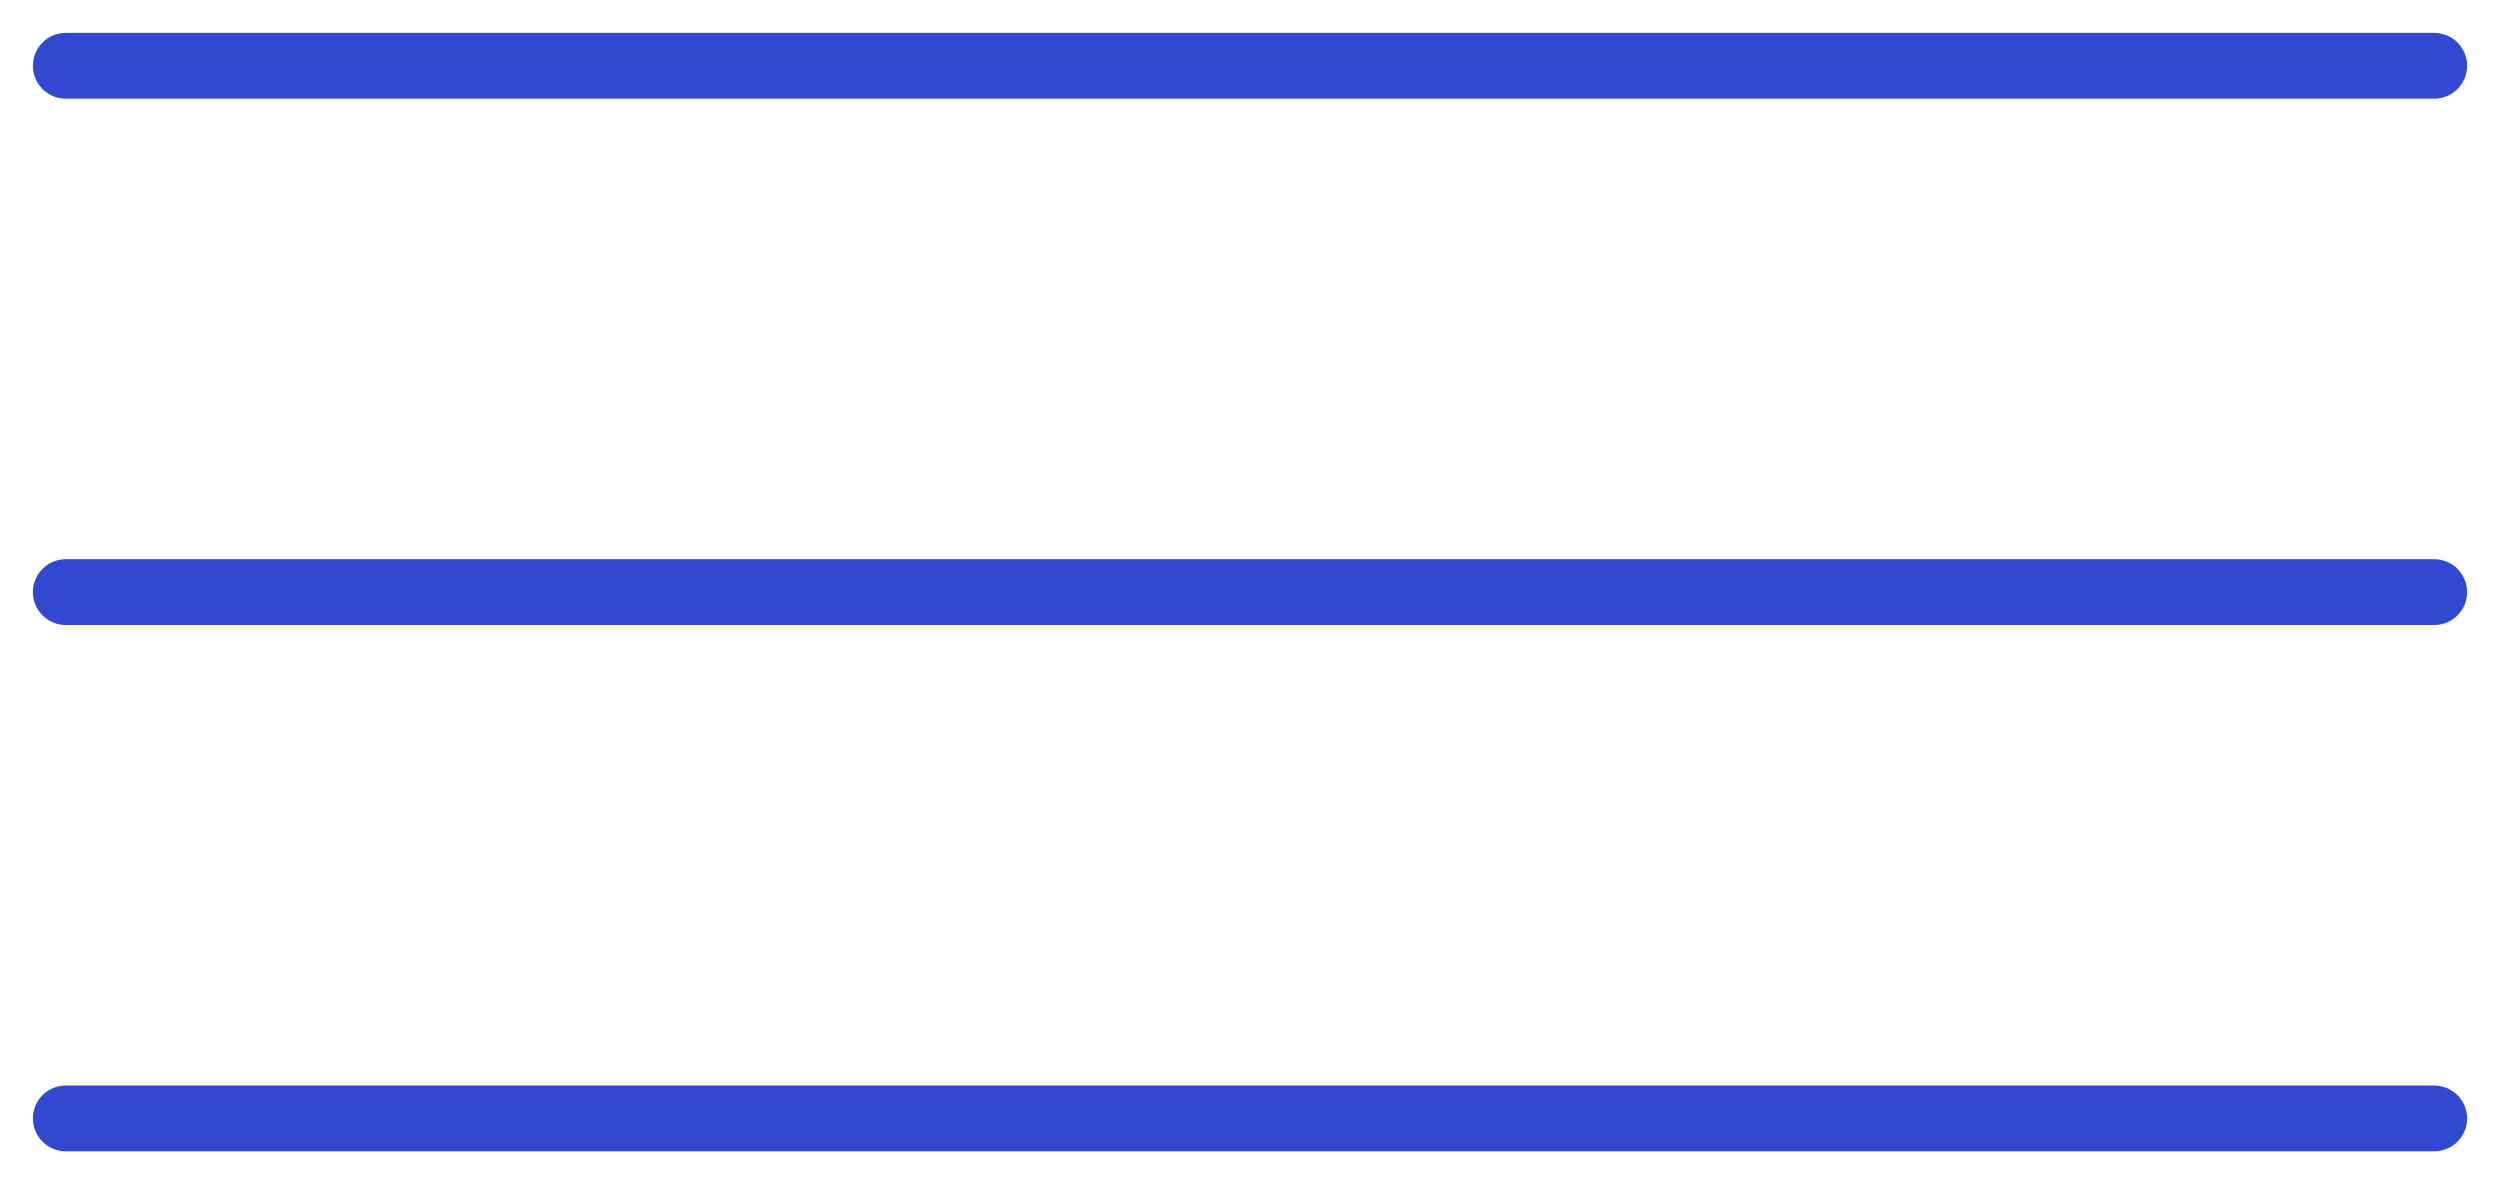 <?xml version="1.0" encoding="UTF-8"?> <svg xmlns="http://www.w3.org/2000/svg" width="38" height="18" viewBox="0 0 38 18" fill="none"><path d="M1 1H37" stroke="#3148D1" stroke-linecap="round"></path><path d="M1 9H37" stroke="#3148D1" stroke-linecap="round"></path><path d="M1 17H37" stroke="#3148D1" stroke-linecap="round"></path></svg> 